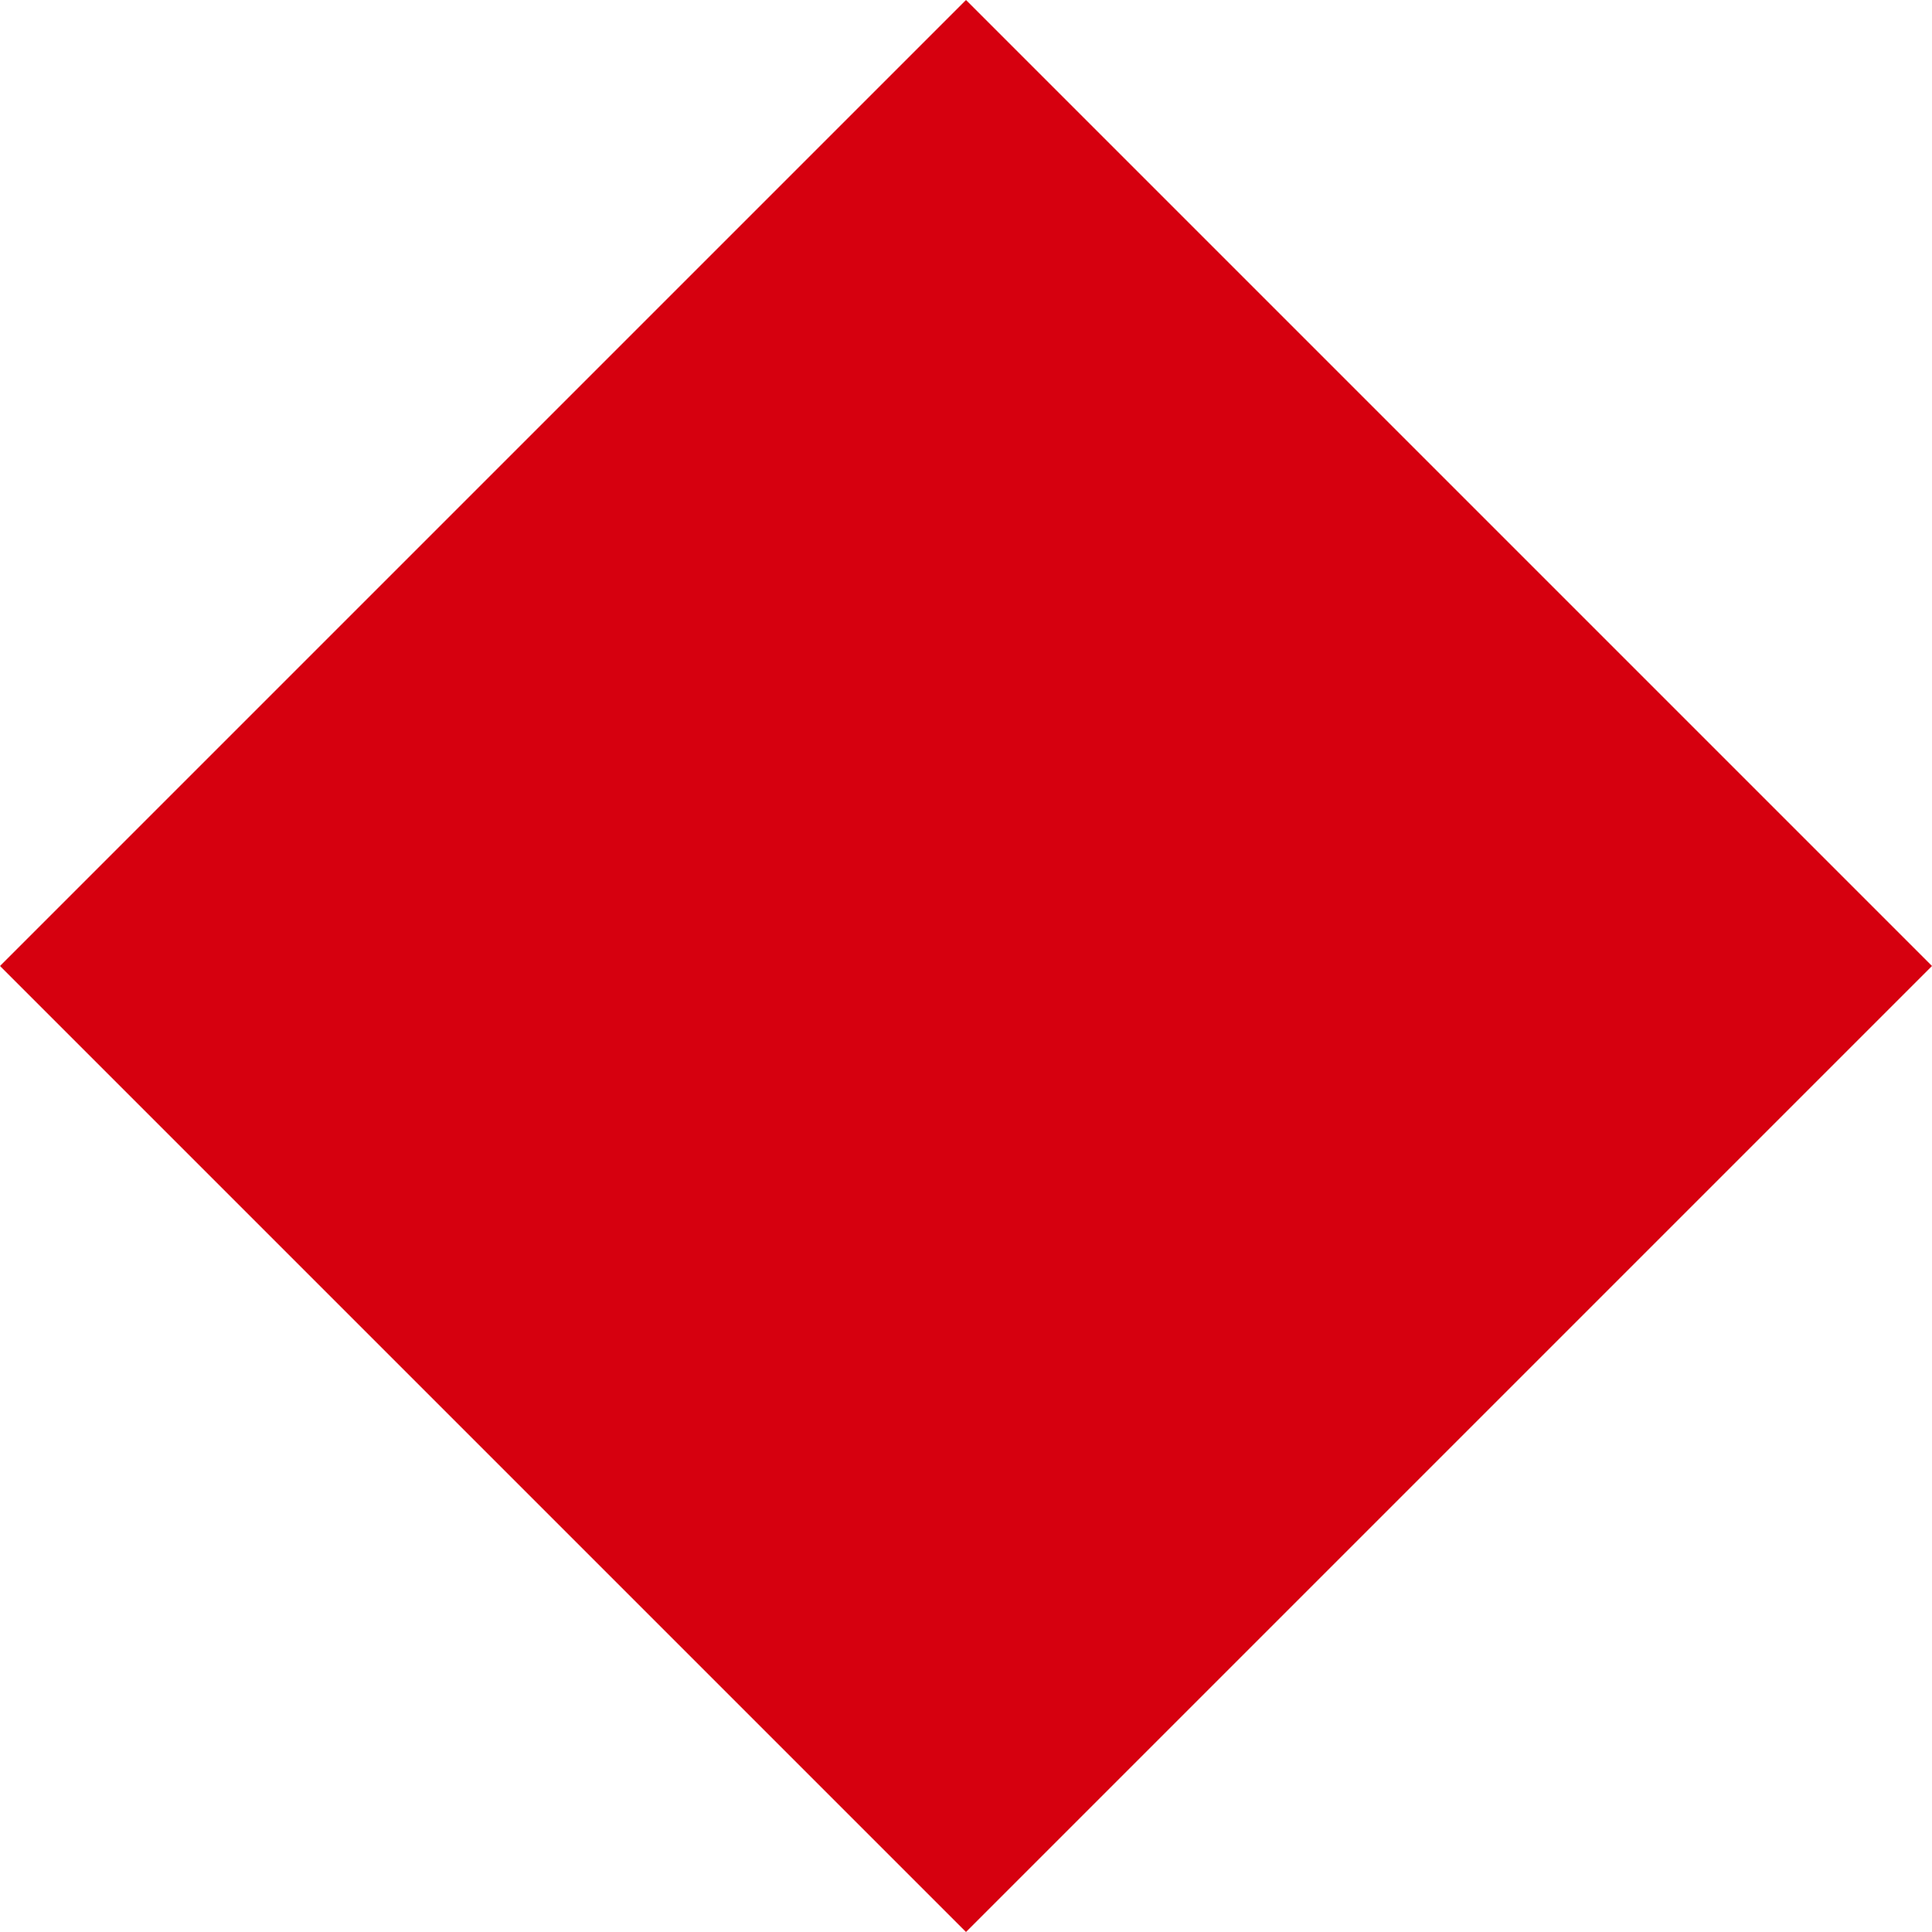 <svg id="レイヤー_1" data-name="レイヤー 1" xmlns="http://www.w3.org/2000/svg" viewBox="0 0 20 20"><defs><style>.cls-1{fill:#d6000f;}</style></defs><title>アートボード 1</title><path class="cls-1" d="M10,20,0,10,10,0,20,10Z"/></svg>